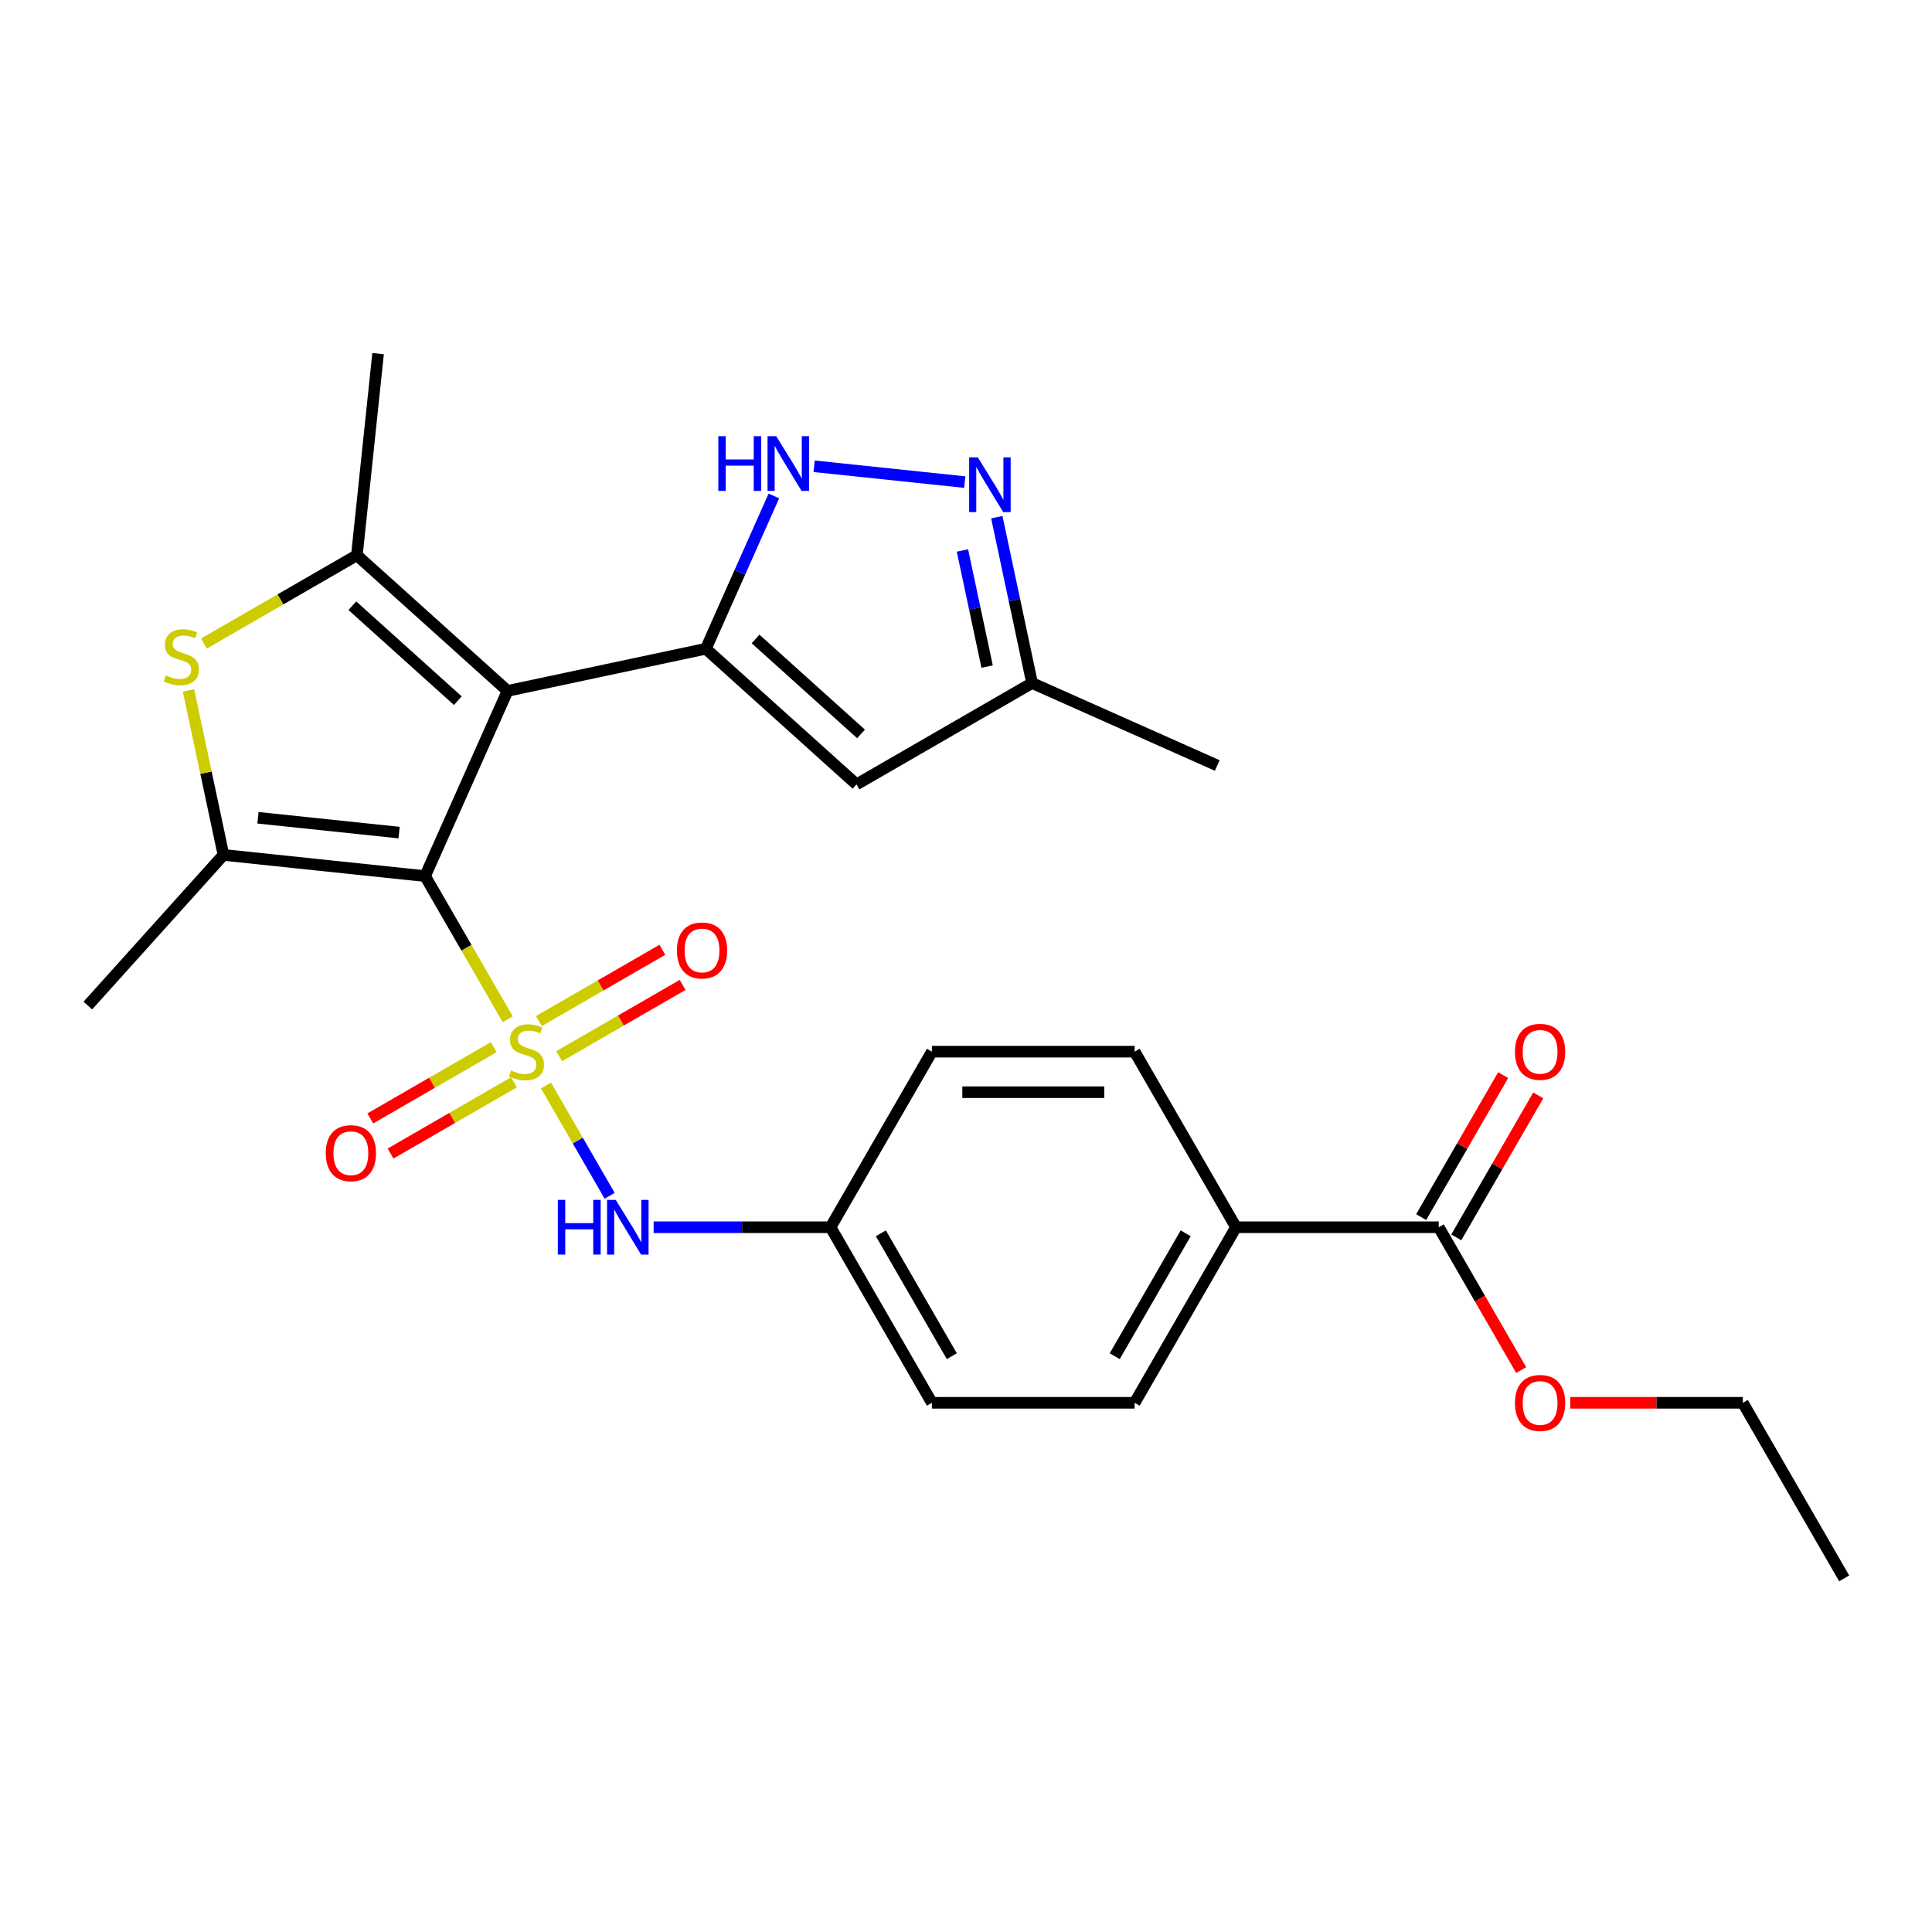 <?xml version='1.0' encoding='iso-8859-1'?>
<svg version='1.1' baseProfile='full'
              xmlns='http://www.w3.org/2000/svg'
                      xmlns:rdkit='http://www.rdkit.org/xml'
                      xmlns:xlink='http://www.w3.org/1999/xlink'
                  xml:space='preserve'
width='1000px' height='1000px' viewBox='0 0 1000 1000'>
<!-- END OF HEADER -->
<rect style='opacity:1.0;fill:#FFFFFF;stroke:none' width='1000' height='1000' x='0' y='0'> </rect>
<path class='bond-0' d='M 262.823,527.598 L 241.424,490.533' style='fill:none;fill-rule:evenodd;stroke:#CCCC00;stroke-width:6px;stroke-linecap:butt;stroke-linejoin:miter;stroke-opacity:1' />
<path class='bond-0' d='M 241.424,490.533 L 220.024,453.468' style='fill:none;fill-rule:evenodd;stroke:#000000;stroke-width:6px;stroke-linecap:butt;stroke-linejoin:miter;stroke-opacity:1' />
<path class='bond-9' d='M 282.596,561.845 L 299.077,590.391' style='fill:none;fill-rule:evenodd;stroke:#CCCC00;stroke-width:6px;stroke-linecap:butt;stroke-linejoin:miter;stroke-opacity:1' />
<path class='bond-9' d='M 299.077,590.391 L 315.558,618.937' style='fill:none;fill-rule:evenodd;stroke:#0000FF;stroke-width:6px;stroke-linecap:butt;stroke-linejoin:miter;stroke-opacity:1' />
<path class='bond-10' d='M 289.44,546.672 L 321.382,528.23' style='fill:none;fill-rule:evenodd;stroke:#CCCC00;stroke-width:6px;stroke-linecap:butt;stroke-linejoin:miter;stroke-opacity:1' />
<path class='bond-10' d='M 321.382,528.23 L 353.325,509.788' style='fill:none;fill-rule:evenodd;stroke:#FF0000;stroke-width:6px;stroke-linecap:butt;stroke-linejoin:miter;stroke-opacity:1' />
<path class='bond-10' d='M 278.947,528.497 L 310.889,510.055' style='fill:none;fill-rule:evenodd;stroke:#CCCC00;stroke-width:6px;stroke-linecap:butt;stroke-linejoin:miter;stroke-opacity:1' />
<path class='bond-10' d='M 310.889,510.055 L 342.831,491.613' style='fill:none;fill-rule:evenodd;stroke:#FF0000;stroke-width:6px;stroke-linecap:butt;stroke-linejoin:miter;stroke-opacity:1' />
<path class='bond-11' d='M 255.54,542.011 L 223.598,560.453' style='fill:none;fill-rule:evenodd;stroke:#CCCC00;stroke-width:6px;stroke-linecap:butt;stroke-linejoin:miter;stroke-opacity:1' />
<path class='bond-11' d='M 223.598,560.453 L 191.655,578.895' style='fill:none;fill-rule:evenodd;stroke:#FF0000;stroke-width:6px;stroke-linecap:butt;stroke-linejoin:miter;stroke-opacity:1' />
<path class='bond-11' d='M 266.033,560.186 L 234.091,578.627' style='fill:none;fill-rule:evenodd;stroke:#CCCC00;stroke-width:6px;stroke-linecap:butt;stroke-linejoin:miter;stroke-opacity:1' />
<path class='bond-11' d='M 234.091,578.627 L 202.149,597.069' style='fill:none;fill-rule:evenodd;stroke:#FF0000;stroke-width:6px;stroke-linecap:butt;stroke-linejoin:miter;stroke-opacity:1' />
<path class='bond-1' d='M 220.024,453.468 L 262.704,357.608' style='fill:none;fill-rule:evenodd;stroke:#000000;stroke-width:6px;stroke-linecap:butt;stroke-linejoin:miter;stroke-opacity:1' />
<path class='bond-3' d='M 220.024,453.468 L 115.667,442.5' style='fill:none;fill-rule:evenodd;stroke:#000000;stroke-width:6px;stroke-linecap:butt;stroke-linejoin:miter;stroke-opacity:1' />
<path class='bond-3' d='M 206.564,430.951 L 133.515,423.273' style='fill:none;fill-rule:evenodd;stroke:#000000;stroke-width:6px;stroke-linecap:butt;stroke-linejoin:miter;stroke-opacity:1' />
<path class='bond-2' d='M 262.704,357.608 L 365.342,335.792' style='fill:none;fill-rule:evenodd;stroke:#000000;stroke-width:6px;stroke-linecap:butt;stroke-linejoin:miter;stroke-opacity:1' />
<path class='bond-4' d='M 262.704,357.608 L 184.724,287.395' style='fill:none;fill-rule:evenodd;stroke:#000000;stroke-width:6px;stroke-linecap:butt;stroke-linejoin:miter;stroke-opacity:1' />
<path class='bond-4' d='M 236.964,362.672 L 182.379,313.523' style='fill:none;fill-rule:evenodd;stroke:#000000;stroke-width:6px;stroke-linecap:butt;stroke-linejoin:miter;stroke-opacity:1' />
<path class='bond-6' d='M 365.342,335.792 L 382.946,296.253' style='fill:none;fill-rule:evenodd;stroke:#000000;stroke-width:6px;stroke-linecap:butt;stroke-linejoin:miter;stroke-opacity:1' />
<path class='bond-6' d='M 382.946,296.253 L 400.55,256.715' style='fill:none;fill-rule:evenodd;stroke:#0000FF;stroke-width:6px;stroke-linecap:butt;stroke-linejoin:miter;stroke-opacity:1' />
<path class='bond-7' d='M 365.342,335.792 L 443.322,406.005' style='fill:none;fill-rule:evenodd;stroke:#000000;stroke-width:6px;stroke-linecap:butt;stroke-linejoin:miter;stroke-opacity:1' />
<path class='bond-7' d='M 391.082,330.728 L 445.667,379.877' style='fill:none;fill-rule:evenodd;stroke:#000000;stroke-width:6px;stroke-linecap:butt;stroke-linejoin:miter;stroke-opacity:1' />
<path class='bond-5' d='M 115.667,442.5 L 106.619,399.932' style='fill:none;fill-rule:evenodd;stroke:#000000;stroke-width:6px;stroke-linecap:butt;stroke-linejoin:miter;stroke-opacity:1' />
<path class='bond-5' d='M 106.619,399.932 L 97.571,357.364' style='fill:none;fill-rule:evenodd;stroke:#CCCC00;stroke-width:6px;stroke-linecap:butt;stroke-linejoin:miter;stroke-opacity:1' />
<path class='bond-20' d='M 115.667,442.5 L 45.455,520.479' style='fill:none;fill-rule:evenodd;stroke:#000000;stroke-width:6px;stroke-linecap:butt;stroke-linejoin:miter;stroke-opacity:1' />
<path class='bond-19' d='M 184.724,287.395 L 195.693,183.038' style='fill:none;fill-rule:evenodd;stroke:#000000;stroke-width:6px;stroke-linecap:butt;stroke-linejoin:miter;stroke-opacity:1' />
<path class='bond-27' d='M 184.724,287.395 L 145.139,310.25' style='fill:none;fill-rule:evenodd;stroke:#000000;stroke-width:6px;stroke-linecap:butt;stroke-linejoin:miter;stroke-opacity:1' />
<path class='bond-27' d='M 145.139,310.25 L 105.554,333.104' style='fill:none;fill-rule:evenodd;stroke:#CCCC00;stroke-width:6px;stroke-linecap:butt;stroke-linejoin:miter;stroke-opacity:1' />
<path class='bond-8' d='M 421.385,241.336 L 499.351,249.531' style='fill:none;fill-rule:evenodd;stroke:#0000FF;stroke-width:6px;stroke-linecap:butt;stroke-linejoin:miter;stroke-opacity:1' />
<path class='bond-13' d='M 443.322,406.005 L 534.195,353.539' style='fill:none;fill-rule:evenodd;stroke:#000000;stroke-width:6px;stroke-linecap:butt;stroke-linejoin:miter;stroke-opacity:1' />
<path class='bond-29' d='M 515.946,267.683 L 525.071,310.611' style='fill:none;fill-rule:evenodd;stroke:#0000FF;stroke-width:6px;stroke-linecap:butt;stroke-linejoin:miter;stroke-opacity:1' />
<path class='bond-29' d='M 525.071,310.611 L 534.195,353.539' style='fill:none;fill-rule:evenodd;stroke:#000000;stroke-width:6px;stroke-linecap:butt;stroke-linejoin:miter;stroke-opacity:1' />
<path class='bond-29' d='M 498.156,284.925 L 504.543,314.974' style='fill:none;fill-rule:evenodd;stroke:#0000FF;stroke-width:6px;stroke-linecap:butt;stroke-linejoin:miter;stroke-opacity:1' />
<path class='bond-29' d='M 504.543,314.974 L 510.93,345.024' style='fill:none;fill-rule:evenodd;stroke:#000000;stroke-width:6px;stroke-linecap:butt;stroke-linejoin:miter;stroke-opacity:1' />
<path class='bond-16' d='M 338.319,635.215 L 384.103,635.215' style='fill:none;fill-rule:evenodd;stroke:#0000FF;stroke-width:6px;stroke-linecap:butt;stroke-linejoin:miter;stroke-opacity:1' />
<path class='bond-16' d='M 384.103,635.215 L 429.887,635.215' style='fill:none;fill-rule:evenodd;stroke:#000000;stroke-width:6px;stroke-linecap:butt;stroke-linejoin:miter;stroke-opacity:1' />
<path class='bond-12' d='M 744.682,635.215 L 639.751,635.215' style='fill:none;fill-rule:evenodd;stroke:#000000;stroke-width:6px;stroke-linecap:butt;stroke-linejoin:miter;stroke-opacity:1' />
<path class='bond-15' d='M 753.77,640.461 L 774.984,603.716' style='fill:none;fill-rule:evenodd;stroke:#000000;stroke-width:6px;stroke-linecap:butt;stroke-linejoin:miter;stroke-opacity:1' />
<path class='bond-15' d='M 774.984,603.716 L 796.199,566.971' style='fill:none;fill-rule:evenodd;stroke:#FF0000;stroke-width:6px;stroke-linecap:butt;stroke-linejoin:miter;stroke-opacity:1' />
<path class='bond-15' d='M 735.595,629.968 L 756.81,593.223' style='fill:none;fill-rule:evenodd;stroke:#000000;stroke-width:6px;stroke-linecap:butt;stroke-linejoin:miter;stroke-opacity:1' />
<path class='bond-15' d='M 756.81,593.223 L 778.024,556.478' style='fill:none;fill-rule:evenodd;stroke:#FF0000;stroke-width:6px;stroke-linecap:butt;stroke-linejoin:miter;stroke-opacity:1' />
<path class='bond-21' d='M 744.682,635.215 L 766.024,672.18' style='fill:none;fill-rule:evenodd;stroke:#000000;stroke-width:6px;stroke-linecap:butt;stroke-linejoin:miter;stroke-opacity:1' />
<path class='bond-21' d='M 766.024,672.18 L 787.366,709.145' style='fill:none;fill-rule:evenodd;stroke:#FF0000;stroke-width:6px;stroke-linecap:butt;stroke-linejoin:miter;stroke-opacity:1' />
<path class='bond-24' d='M 534.195,353.539 L 630.055,396.218' style='fill:none;fill-rule:evenodd;stroke:#000000;stroke-width:6px;stroke-linecap:butt;stroke-linejoin:miter;stroke-opacity:1' />
<path class='bond-14' d='M 639.751,635.215 L 587.285,726.088' style='fill:none;fill-rule:evenodd;stroke:#000000;stroke-width:6px;stroke-linecap:butt;stroke-linejoin:miter;stroke-opacity:1' />
<path class='bond-14' d='M 613.706,638.353 L 576.98,701.964' style='fill:none;fill-rule:evenodd;stroke:#000000;stroke-width:6px;stroke-linecap:butt;stroke-linejoin:miter;stroke-opacity:1' />
<path class='bond-28' d='M 639.751,635.215 L 587.285,544.341' style='fill:none;fill-rule:evenodd;stroke:#000000;stroke-width:6px;stroke-linecap:butt;stroke-linejoin:miter;stroke-opacity:1' />
<path class='bond-22' d='M 429.887,635.215 L 482.353,544.341' style='fill:none;fill-rule:evenodd;stroke:#000000;stroke-width:6px;stroke-linecap:butt;stroke-linejoin:miter;stroke-opacity:1' />
<path class='bond-23' d='M 429.887,635.215 L 482.353,726.088' style='fill:none;fill-rule:evenodd;stroke:#000000;stroke-width:6px;stroke-linecap:butt;stroke-linejoin:miter;stroke-opacity:1' />
<path class='bond-23' d='M 455.932,638.353 L 492.658,701.964' style='fill:none;fill-rule:evenodd;stroke:#000000;stroke-width:6px;stroke-linecap:butt;stroke-linejoin:miter;stroke-opacity:1' />
<path class='bond-17' d='M 587.285,726.088 L 482.353,726.088' style='fill:none;fill-rule:evenodd;stroke:#000000;stroke-width:6px;stroke-linecap:butt;stroke-linejoin:miter;stroke-opacity:1' />
<path class='bond-18' d='M 587.285,544.341 L 482.353,544.341' style='fill:none;fill-rule:evenodd;stroke:#000000;stroke-width:6px;stroke-linecap:butt;stroke-linejoin:miter;stroke-opacity:1' />
<path class='bond-18' d='M 571.545,565.328 L 498.093,565.328' style='fill:none;fill-rule:evenodd;stroke:#000000;stroke-width:6px;stroke-linecap:butt;stroke-linejoin:miter;stroke-opacity:1' />
<path class='bond-25' d='M 812.771,726.088 L 857.426,726.088' style='fill:none;fill-rule:evenodd;stroke:#FF0000;stroke-width:6px;stroke-linecap:butt;stroke-linejoin:miter;stroke-opacity:1' />
<path class='bond-25' d='M 857.426,726.088 L 902.08,726.088' style='fill:none;fill-rule:evenodd;stroke:#000000;stroke-width:6px;stroke-linecap:butt;stroke-linejoin:miter;stroke-opacity:1' />
<path class='bond-26' d='M 902.08,726.088 L 954.545,816.962' style='fill:none;fill-rule:evenodd;stroke:#000000;stroke-width:6px;stroke-linecap:butt;stroke-linejoin:miter;stroke-opacity:1' />
<path  class='atom-0' d='M 264.49 554.061
Q 264.81 554.181, 266.13 554.741
Q 267.45 555.301, 268.89 555.661
Q 270.37 555.981, 271.81 555.981
Q 274.49 555.981, 276.05 554.701
Q 277.61 553.381, 277.61 551.101
Q 277.61 549.541, 276.81 548.581
Q 276.05 547.621, 274.85 547.101
Q 273.65 546.581, 271.65 545.981
Q 269.13 545.221, 267.61 544.501
Q 266.13 543.781, 265.05 542.261
Q 264.01 540.741, 264.01 538.181
Q 264.01 534.621, 266.41 532.421
Q 268.85 530.221, 273.65 530.221
Q 276.93 530.221, 280.65 531.781
L 279.73 534.861
Q 276.33 533.461, 273.77 533.461
Q 271.01 533.461, 269.49 534.621
Q 267.97 535.741, 268.01 537.701
Q 268.01 539.221, 268.77 540.141
Q 269.57 541.061, 270.69 541.581
Q 271.85 542.101, 273.77 542.701
Q 276.33 543.501, 277.85 544.301
Q 279.37 545.101, 280.45 546.741
Q 281.57 548.341, 281.57 551.101
Q 281.57 555.021, 278.93 557.141
Q 276.33 559.221, 271.97 559.221
Q 269.45 559.221, 267.53 558.661
Q 265.65 558.141, 263.41 557.221
L 264.49 554.061
' fill='#CCCC00'/>
<path  class='atom-6' d='M 85.851 349.581
Q 86.171 349.701, 87.491 350.261
Q 88.811 350.821, 90.251 351.181
Q 91.731 351.501, 93.171 351.501
Q 95.851 351.501, 97.411 350.221
Q 98.971 348.901, 98.971 346.621
Q 98.971 345.061, 98.171 344.101
Q 97.411 343.141, 96.211 342.621
Q 95.011 342.101, 93.011 341.501
Q 90.491 340.741, 88.971 340.021
Q 87.491 339.301, 86.411 337.781
Q 85.371 336.261, 85.371 333.701
Q 85.371 330.141, 87.771 327.941
Q 90.211 325.741, 95.011 325.741
Q 98.291 325.741, 102.011 327.301
L 101.091 330.381
Q 97.691 328.981, 95.131 328.981
Q 92.371 328.981, 90.851 330.141
Q 89.331 331.261, 89.371 333.221
Q 89.371 334.741, 90.131 335.661
Q 90.931 336.581, 92.051 337.101
Q 93.211 337.621, 95.131 338.221
Q 97.691 339.021, 99.211 339.821
Q 100.731 340.621, 101.811 342.261
Q 102.931 343.861, 102.931 346.621
Q 102.931 350.541, 100.291 352.661
Q 97.691 354.741, 93.331 354.741
Q 90.811 354.741, 88.891 354.181
Q 87.011 353.661, 84.771 352.741
L 85.851 349.581
' fill='#CCCC00'/>
<path  class='atom-7' d='M 371.802 225.772
L 375.642 225.772
L 375.642 237.812
L 390.122 237.812
L 390.122 225.772
L 393.962 225.772
L 393.962 254.092
L 390.122 254.092
L 390.122 241.012
L 375.642 241.012
L 375.642 254.092
L 371.802 254.092
L 371.802 225.772
' fill='#0000FF'/>
<path  class='atom-7' d='M 401.762 225.772
L 411.042 240.772
Q 411.962 242.252, 413.442 244.932
Q 414.922 247.612, 415.002 247.772
L 415.002 225.772
L 418.762 225.772
L 418.762 254.092
L 414.882 254.092
L 404.922 237.692
Q 403.762 235.772, 402.522 233.572
Q 401.322 231.372, 400.962 230.692
L 400.962 254.092
L 397.282 254.092
L 397.282 225.772
L 401.762 225.772
' fill='#0000FF'/>
<path  class='atom-9' d='M 506.119 236.74
L 515.399 251.74
Q 516.319 253.22, 517.799 255.9
Q 519.279 258.58, 519.359 258.74
L 519.359 236.74
L 523.119 236.74
L 523.119 265.06
L 519.239 265.06
L 509.279 248.66
Q 508.119 246.74, 506.879 244.54
Q 505.679 242.34, 505.319 241.66
L 505.319 265.06
L 501.639 265.06
L 501.639 236.74
L 506.119 236.74
' fill='#0000FF'/>
<path  class='atom-10' d='M 288.736 621.055
L 292.576 621.055
L 292.576 633.095
L 307.056 633.095
L 307.056 621.055
L 310.896 621.055
L 310.896 649.375
L 307.056 649.375
L 307.056 636.295
L 292.576 636.295
L 292.576 649.375
L 288.736 649.375
L 288.736 621.055
' fill='#0000FF'/>
<path  class='atom-10' d='M 318.696 621.055
L 327.976 636.055
Q 328.896 637.535, 330.376 640.215
Q 331.856 642.895, 331.936 643.055
L 331.936 621.055
L 335.696 621.055
L 335.696 649.375
L 331.816 649.375
L 321.856 632.975
Q 320.696 631.055, 319.456 628.855
Q 318.256 626.655, 317.896 625.975
L 317.896 649.375
L 314.216 649.375
L 314.216 621.055
L 318.696 621.055
' fill='#0000FF'/>
<path  class='atom-11' d='M 350.363 491.956
Q 350.363 485.156, 353.723 481.356
Q 357.083 477.556, 363.363 477.556
Q 369.643 477.556, 373.003 481.356
Q 376.363 485.156, 376.363 491.956
Q 376.363 498.836, 372.963 502.756
Q 369.563 506.636, 363.363 506.636
Q 357.123 506.636, 353.723 502.756
Q 350.363 498.876, 350.363 491.956
M 363.363 503.436
Q 367.683 503.436, 370.003 500.556
Q 372.363 497.636, 372.363 491.956
Q 372.363 486.396, 370.003 483.596
Q 367.683 480.756, 363.363 480.756
Q 359.043 480.756, 356.683 483.556
Q 354.363 486.356, 354.363 491.956
Q 354.363 497.676, 356.683 500.556
Q 359.043 503.436, 363.363 503.436
' fill='#FF0000'/>
<path  class='atom-12' d='M 168.617 596.887
Q 168.617 590.087, 171.977 586.287
Q 175.337 582.487, 181.617 582.487
Q 187.897 582.487, 191.257 586.287
Q 194.617 590.087, 194.617 596.887
Q 194.617 603.767, 191.217 607.687
Q 187.817 611.567, 181.617 611.567
Q 175.377 611.567, 171.977 607.687
Q 168.617 603.807, 168.617 596.887
M 181.617 608.367
Q 185.937 608.367, 188.257 605.487
Q 190.617 602.567, 190.617 596.887
Q 190.617 591.327, 188.257 588.527
Q 185.937 585.687, 181.617 585.687
Q 177.297 585.687, 174.937 588.487
Q 172.617 591.287, 172.617 596.887
Q 172.617 602.607, 174.937 605.487
Q 177.297 608.367, 181.617 608.367
' fill='#FF0000'/>
<path  class='atom-16' d='M 784.148 544.421
Q 784.148 537.621, 787.508 533.821
Q 790.868 530.021, 797.148 530.021
Q 803.428 530.021, 806.788 533.821
Q 810.148 537.621, 810.148 544.421
Q 810.148 551.301, 806.748 555.221
Q 803.348 559.101, 797.148 559.101
Q 790.908 559.101, 787.508 555.221
Q 784.148 551.341, 784.148 544.421
M 797.148 555.901
Q 801.468 555.901, 803.788 553.021
Q 806.148 550.101, 806.148 544.421
Q 806.148 538.861, 803.788 536.061
Q 801.468 533.221, 797.148 533.221
Q 792.828 533.221, 790.468 536.021
Q 788.148 538.821, 788.148 544.421
Q 788.148 550.141, 790.468 553.021
Q 792.828 555.901, 797.148 555.901
' fill='#FF0000'/>
<path  class='atom-22' d='M 784.148 726.168
Q 784.148 719.368, 787.508 715.568
Q 790.868 711.768, 797.148 711.768
Q 803.428 711.768, 806.788 715.568
Q 810.148 719.368, 810.148 726.168
Q 810.148 733.048, 806.748 736.968
Q 803.348 740.848, 797.148 740.848
Q 790.908 740.848, 787.508 736.968
Q 784.148 733.088, 784.148 726.168
M 797.148 737.648
Q 801.468 737.648, 803.788 734.768
Q 806.148 731.848, 806.148 726.168
Q 806.148 720.608, 803.788 717.808
Q 801.468 714.968, 797.148 714.968
Q 792.828 714.968, 790.468 717.768
Q 788.148 720.568, 788.148 726.168
Q 788.148 731.888, 790.468 734.768
Q 792.828 737.648, 797.148 737.648
' fill='#FF0000'/>
</svg>
